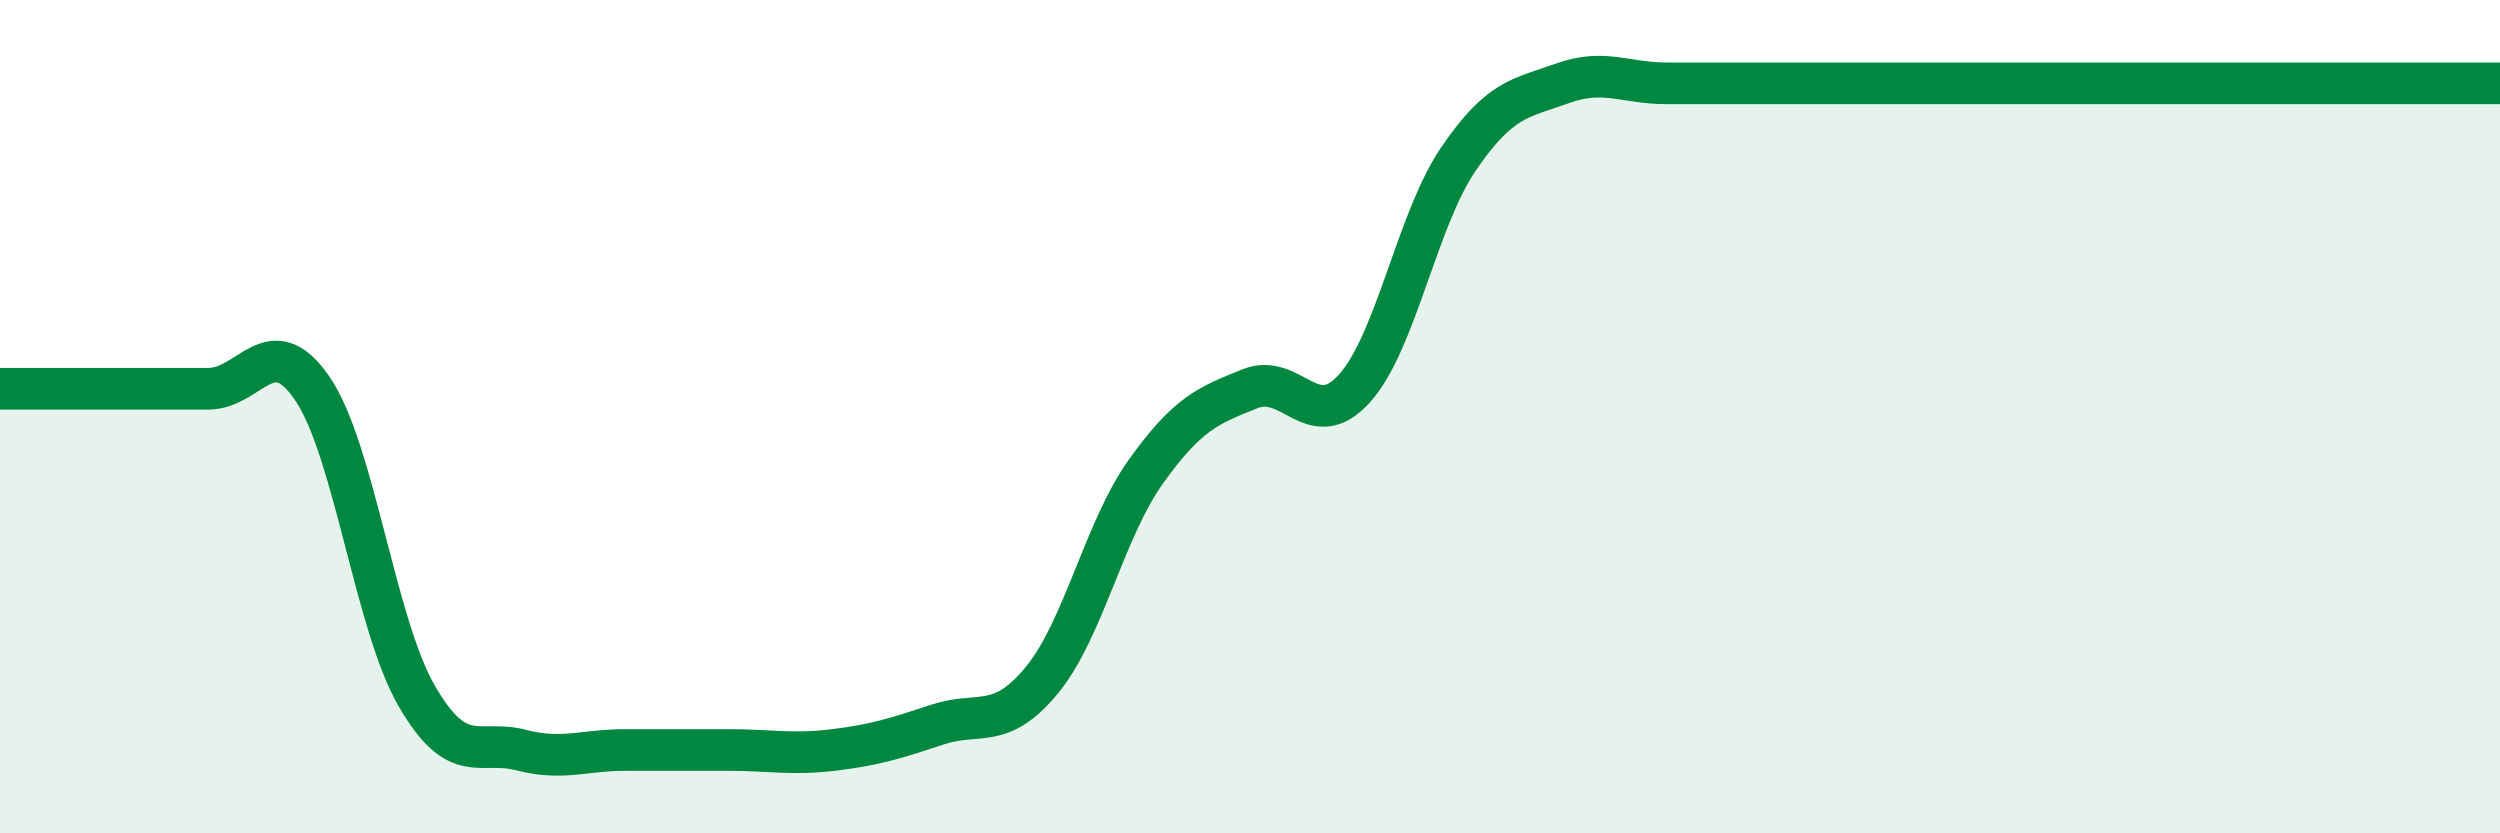 
    <svg width="60" height="20" viewBox="0 0 60 20" xmlns="http://www.w3.org/2000/svg">
      <path
        d="M 0,9.33 C 0.5,9.33 1.5,9.33 2.5,9.33 C 3.5,9.33 4,9.33 5,9.33 C 6,9.33 6.5,7.86 7.5,9.33 C 8.5,10.8 9,14.97 10,16.7 C 11,18.43 11.5,17.74 12.5,18 C 13.5,18.26 14,18 15,18 C 16,18 16.5,18 17.5,18 C 18.5,18 19,18.12 20,18 C 21,17.88 21.5,17.72 22.5,17.39 C 23.5,17.06 24,17.54 25,16.33 C 26,15.12 26.5,12.72 27.5,11.32 C 28.5,9.92 29,9.73 30,9.33 C 31,8.93 31.5,10.43 32.5,9.33 C 33.5,8.23 34,5.29 35,3.82 C 36,2.35 36.5,2.36 37.5,2 C 38.5,1.64 39,2 40,2 C 41,2 41.5,2 42.5,2 C 43.5,2 44,2 45,2 C 46,2 46.5,2 47.5,2 C 48.5,2 49,2 50,2 C 51,2 51.5,2 52.5,2 C 53.5,2 53.5,2 55,2 C 56.5,2 59,2 60,2L60 20L0 20Z"
        fill="#008740"
        opacity="0.1"
        stroke-linecap="round"
        stroke-linejoin="round"
      />
      <path
        d="M 0,9.33 C 0.5,9.33 1.5,9.33 2.5,9.33 C 3.5,9.33 4,9.33 5,9.33 C 6,9.33 6.5,7.86 7.5,9.33 C 8.5,10.8 9,14.97 10,16.7 C 11,18.43 11.5,17.74 12.5,18 C 13.5,18.26 14,18 15,18 C 16,18 16.5,18 17.5,18 C 18.5,18 19,18.12 20,18 C 21,17.88 21.5,17.72 22.5,17.39 C 23.5,17.06 24,17.54 25,16.33 C 26,15.12 26.5,12.72 27.5,11.32 C 28.5,9.92 29,9.73 30,9.33 C 31,8.93 31.5,10.43 32.5,9.33 C 33.5,8.23 34,5.29 35,3.82 C 36,2.35 36.5,2.36 37.5,2 C 38.5,1.64 39,2 40,2 C 41,2 41.5,2 42.5,2 C 43.5,2 44,2 45,2 C 46,2 46.5,2 47.5,2 C 48.5,2 49,2 50,2 C 51,2 51.5,2 52.5,2 C 53.5,2 53.5,2 55,2 C 56.5,2 59,2 60,2"
        stroke="#008740"
        stroke-width="1"
        fill="none"
        stroke-linecap="round"
        stroke-linejoin="round"
      />
    </svg>
  